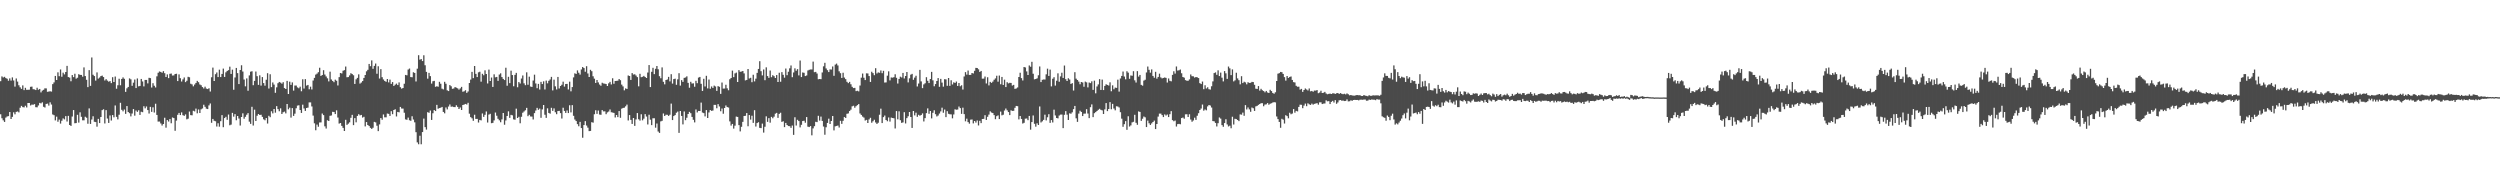 <svg xmlns="http://www.w3.org/2000/svg" width="1920" height="150"><path d="M0 62.355h1v25.383H0zM1 58.685h1v32.167H1zM2 59.506h1v32.929H2zM3 58.970h1v34.679H3zM4 59.954h1v30.378H4zM5 60.473h1v28.985H5zM6 62.006h1v27.183H6zM7 60.214h1v25.822H7zM8 61.896h1v29.473H8zM9 59.427h1v30.349H9zM10 61.820h1v24.462H10zM11 66.501h1v21.284H11zM12 60.262h1v25.670H12zM13 62.664h1v22.917H13zM14 65.464h1v20.852H14zM15 67.053h1v15.690H15zM16 68.261h1v13.051H16zM17 65.582h1v16.677H17zM18 69.198h1v13.264H18zM19 67.429h1v13.768H19zM20 68.976h1v13.582H20zM21 68.978h1v10.147H21zM22 68.874h1v10.242H22zM23 66.684h1v14.325H23zM24 66.519h1v13.805H24zM25 68.510h1v11.907H25zM26 68.654h1v11.331H26zM27 69.172h1v13.173H27zM28 67.365h1v15.047H28zM29 68.930h1v12.092H29zM30 68.306h1v10.697H30zM31 70.982h1v8.433H31zM32 69.557h1v9.030H32zM33 68.971h1v13.055H33zM34 67.830h1v14.758H34zM35 67.875h1v11.946H35zM36 70.513h1v9.066H36zM37 70.282h1v10.825H37zM38 70.089h1v8.506H38zM39 70.371h1v9.935H39zM40 64.627h1v23.265H40zM41 63.279h1v25.175H41zM42 58.333h1v34.144H42zM43 61.434h1v28.181H43zM44 55.544h1v37.939H44zM45 58.525h1v33.346H45zM46 53.351h1v41.581H46zM47 58.920h1v33.783H47zM48 55.804h1v35.104H48zM49 57.116h1v34.603H49zM50 55.304h1v33.877H50zM51 50.610h1v42.722H51zM52 59.166h1v29.814H52zM53 59.594h1v36.400H53zM54 62.405h1v34.314H54zM55 57.667h1v31.824H55zM56 59.250h1v25.279H56zM57 56.624h1v38.065H57zM58 60.428h1v34.102H58zM59 59.695h1v28.487H59zM60 56.966h1v37.168H60zM61 57.503h1v28.763H61zM62 57.543h1v32.184H62zM63 58.880h1v33.541H63zM64 51.786h1v40.632H64zM65 58.398h1v31.235H65zM66 61.310h1v29.096H66zM67 66.915h1v28.104H67zM68 53.851h1v29.394H68zM69 65.971h1v29.199H69zM70 44.155h1v47.662H70zM71 57.405h1v31.870H71zM72 58.433h1v35.100H72zM73 61.915h1v31.835H73zM74 55.605h1v41.699H74zM75 60.373h1v30.904H75zM76 59.567h1v34.950H76zM77 58.406h1v31.465H77zM78 58.062h1v26.531H78zM79 59.210h1v24.704H79zM80 61.797h1v33.033H80zM81 60.780h1v23.784H81zM82 61.895h1v29.138H82zM83 62.731h1v31.672H83zM84 62.248h1v26.421H84zM85 63.823h1v28.753H85zM86 59.279h1v29.100H86zM87 62.952h1v27.183H87zM88 58.766h1v22.238H88zM89 68.159h1v21.616H89zM90 65.497h1v26.189H90zM91 60.470h1v27.639H91zM92 65.478h1v13.451H92zM93 60.600h1v23.728H93zM94 59.460h1v26.060H94zM95 60.539h1v23.581H95zM96 70.552h1v16.897H96zM97 67.824h1v13.642H97zM98 66.768h1v19.276H98zM99 60.212h1v26.702H99zM100 60.950h1v28.444H100zM101 65.917h1v21.281H101zM102 63.489h1v20.289H102zM103 61.085h1v27.765H103zM104 67.622h1v17.258H104zM105 60.266h1v25.628H105zM106 66.299h1v18.392H106zM107 65.995h1v22.298H107zM108 60.611h1v25.194H108zM109 62.557h1v23.591H109zM110 66.332h1v15.300H110zM111 61.372h1v21.853H111zM112 61.389h1v20.372H112zM113 64.028h1v20.481H113zM114 59.729h1v27.450H114zM115 59.987h1v22.099H115zM116 67.222h1v18.692H116zM117 63.905h1v18.508H117zM118 65.845h1v20.564H118zM119 67.160h1v12.525H119zM120 58.636h1v29.652H120zM121 55.873h1v37.538H121zM122 54.908h1v38.426H122zM123 55.267h1v39.568H123zM124 55.870h1v40.549H124zM125 54.618h1v40.634H125zM126 56.234h1v34.188H126zM127 59.140h1v38.886H127zM128 57.122h1v35.111H128zM129 60.030h1v33.292H129zM130 56.665h1v34.767H130zM131 56.453h1v38.214H131zM132 58.026h1v32.188H132zM133 57.921h1v32.746H133zM134 56.856h1v43.580H134zM135 56.612h1v36.025H135zM136 62.270h1v25.906H136zM137 57.161h1v29.561H137zM138 60.059h1v28.321H138zM139 62.630h1v23.677H139zM140 61.002h1v27.454H140zM141 59.469h1v29.518H141zM142 63.094h1v24.787H142zM143 61.991h1v29.662H143zM144 58.993h1v32.135H144zM145 59.363h1v26.279H145zM146 64.284h1v24.113H146zM147 64.831h1v23.733H147zM148 66.302h1v18.775H148zM149 64.913h1v20.632H149zM150 63.688h1v19.729H150zM151 62.082h1v24.976H151zM152 63.107h1v20.937H152zM153 64.881h1v21.897H153zM154 65.466h1v18.507H154zM155 66.892h1v16.410H155zM156 67.957h1v12.457H156zM157 66.573h1v15.466H157zM158 68.028h1v15.416H158zM159 68.385h1v15.380H159zM160 67.813h1v13.114H160zM161 70.295h1v9.166H161zM162 59.327h1v35.000H162zM163 51.909h1v39.416H163zM164 62.192h1v30.586H164zM165 56.987h1v36.152H165zM166 55.631h1v41.559H166zM167 59.208h1v35.470H167zM168 53.525h1v43.747H168zM169 59.195h1v33.875H169zM170 56.794h1v31.651H170zM171 52.692h1v44.994H171zM172 59.079h1v31.574H172zM173 55.570h1v34.114H173zM174 54.466h1v37.543H174zM175 53.870h1v34.093H175zM176 51.205h1v44.999H176zM177 56.763h1v38.954H177zM178 53.506h1v33.184H178zM179 68.928h1v20.692H179zM180 59.507h1v28.132H180zM181 52.192h1v40.159H181zM182 56.185h1v32.921H182zM183 64.578h1v26.441H183zM184 53.778h1v42.653H184zM185 50.138h1v39.738H185zM186 54.919h1v32.111H186zM187 61.060h1v30.126H187zM188 66.313h1v23.366H188zM189 60.190h1v27.906H189zM190 69.671h1v17.236H190zM191 57.916h1v35.528H191zM192 55.057h1v40.091H192zM193 54.709h1v27.290H193zM194 65.431h1v30.989H194zM195 62.103h1v22.123H195zM196 54.912h1v38.015H196zM197 58.545h1v30.356H197zM198 65.182h1v22.385H198zM199 57.856h1v30.457H199zM200 65.727h1v22.375H200zM201 59.196h1v30.535H201zM202 63.779h1v27.846H202zM203 65.787h1v26.587H203zM204 61.244h1v29.426H204zM205 56.214h1v38.676H205zM206 68.011h1v20.928H206zM207 57.016h1v32.969H207zM208 66.923h1v18.524H208zM209 63.309h1v23.763H209zM210 64.953h1v18.745H210zM211 71.248h1v15.294H211zM212 67.060h1v14.464H212zM213 63.878h1v19.956H213zM214 62.912h1v22.553H214zM215 63.442h1v19.737H215zM216 64.241h1v23.328H216zM217 63.124h1v23.088H217zM218 67.626h1v18.107H218zM219 68.370h1v18.725H219zM220 62.120h1v17.774H220zM221 72.195h1v11.754H221zM222 62.720h1v19.944H222zM223 65.193h1v25.144H223zM224 63.302h1v19.722H224zM225 69.567h1v19.491H225zM226 65.708h1v21.605H226zM227 65.671h1v17.460H227zM228 67.135h1v13.978H228zM229 67.772h1v13.065H229zM230 66.562h1v17.914H230zM231 70.116h1v16.627H231zM232 60.898h1v19.498H232zM233 68.011h1v15.308H233zM234 60.796h1v24.408H234zM235 65.759h1v17.169H235zM236 65.249h1v17.404H236zM237 68.564h1v10.095H237zM238 66.545h1v12.081H238zM239 68.715h1v13.074H239zM240 61.850h1v26.938H240zM241 59.819h1v34.916H241zM242 57.280h1v42.764H242zM243 56.515h1v39.173H243zM244 55.461h1v41.876H244zM245 51.997h1v42.074H245zM246 58.331h1v35.688H246zM247 57.599h1v29.592H247zM248 53.911h1v34.510H248zM249 57.239h1v39.782H249zM250 58.737h1v39.955H250zM251 60.171h1v32.193H251zM252 62.502h1v30.441H252zM253 55.023h1v33.917H253zM254 61.027h1v27.656H254zM255 62.178h1v23.666H255zM256 63.119h1v22.933H256zM257 61.195h1v26.391H257zM258 62.013h1v22.716H258zM259 65.643h1v24.644H259zM260 59.244h1v35.702H260zM261 56.058h1v38.390H261zM262 56.429h1v40.226H262zM263 54.307h1v43.916H263zM264 53.868h1v46.726H264zM265 51.083h1v40.945H265zM266 59.332h1v36.567H266zM267 59.210h1v35.749H267zM268 57.893h1v36.079H268zM269 56.208h1v34.245H269zM270 56.896h1v31.297H270zM271 57.827h1v38.274H271zM272 64.443h1v26.278H272zM273 60.905h1v33.029H273zM274 59.779h1v29.278H274zM275 57.112h1v30.602H275zM276 64.219h1v24.386H276zM277 63.409h1v24.858H277zM278 62.277h1v28.034H278zM279 59.878h1v29.802H279zM280 57.610h1v39.484H280zM281 54.780h1v38.992H281zM282 53.594h1v42.428H282zM283 49.077h1v47.732H283zM284 50.863h1v47.331H284zM285 46.367h1v52.660H285zM286 52.819h1v45.297H286zM287 50.602h1v42.980H287zM288 48.798h1v45.216H288zM289 56.646h1v39.916H289zM290 50.909h1v49.792H290zM291 60.296h1v35.263H291zM292 53.101h1v37.592H292zM293 59.300h1v32.638H293zM294 61.052h1v26.869H294zM295 62.135h1v27.990H295zM296 62.824h1v27.274H296zM297 60.693h1v26.512H297zM298 63.302h1v24.122H298zM299 61.140h1v27.907H299zM300 64.404h1v21.011H300zM301 63.026h1v24.694H301zM302 65.981h1v18.479H302zM303 65.032h1v18.901H303zM304 64.194h1v25.250H304zM305 65.325h1v20.623H305zM306 63.292h1v22.961H306zM307 66.974h1v15.146H307zM308 68.084h1v15.294H308zM309 67.583h1v15.821H309zM310 64.330h1v22.257H310zM311 57.551h1v34.137H311zM312 57.859h1v34.160H312zM313 53.424h1v36.881H313zM314 52.646h1v39.707H314zM315 59.168h1v33.584H315zM316 59.351h1v29.920H316zM317 55.489h1v36.315H317zM318 56.012h1v37.951H318zM319 62.582h1v38.938H319zM320 52.728h1v56.617H320zM321 42.373h1v68.428H321zM322 45.809h1v58.410H322zM323 45.366h1v65.419H323zM324 46.909h1v54.522H324zM325 42.466h1v48.622H325zM326 50.112h1v47.538H326zM327 55.175h1v44.370H327zM328 60.397h1v25.754H328zM329 55.966h1v30.689H329zM330 58.469h1v26.414H330zM331 64.213h1v27.914H331zM332 62.419h1v24.590H332zM333 62.119h1v22.414H333zM334 66.670h1v18.618H334zM335 66.260h1v14.277H335zM336 66.631h1v16.857H336zM337 62.799h1v20.171H337zM338 64.284h1v18.476H338zM339 68.107h1v14.008H339zM340 68.681h1v17.282H340zM341 62.811h1v24.219H341zM342 64.326h1v18.216H342zM343 69.372h1v14.668H343zM344 69.918h1v11.878H344zM345 65.320h1v14.908H345zM346 66.236h1v15.760H346zM347 68.192h1v13.635H347zM348 67.935h1v14.294H348zM349 66.880h1v15.380H349zM350 67.344h1v13.477H350zM351 67.851h1v14.239H351zM352 68.810h1v14.905H352zM353 67.871h1v14.676H353zM354 66.715h1v17.762H354zM355 70.445h1v10.172H355zM356 70.068h1v10.223H356zM357 69.289h1v10.512H357zM358 71.304h1v8.994H358zM359 70.263h1v8.688H359zM360 63.763h1v23.548H360zM361 61.134h1v28.829H361zM362 55.196h1v35.682H362zM363 60.003h1v32.777H363zM364 50.673h1v37.465H364zM365 56.728h1v34.623H365zM366 59.170h1v32.139H366zM367 55.551h1v38.551H367zM368 55.106h1v37.013H368zM369 62.732h1v29.729H369zM370 56.675h1v30.459H370zM371 57.814h1v31.942H371zM372 54.031h1v34.138H372zM373 56.811h1v28.773H373zM374 64.110h1v29.993H374zM375 53.464h1v34.562H375zM376 62.210h1v25.191H376zM377 59.538h1v35.099H377zM378 66.762h1v27.620H378zM379 57.110h1v35.369H379zM380 59.408h1v27.026H380zM381 59.084h1v29.783H381zM382 62.130h1v29.120H382zM383 57.223h1v35.192H383zM384 56.311h1v37.587H384zM385 59.167h1v32.514H385zM386 60.600h1v26.181H386zM387 61.499h1v34.284H387zM388 52.023h1v40.497H388zM389 65.847h1v23.244H389zM390 58.966h1v26.562H390zM391 63.844h1v26.679H391zM392 54.250h1v33.970H392zM393 57.663h1v30.914H393zM394 66.257h1v25.451H394zM395 57.506h1v34.453H395zM396 55.987h1v27.468H396zM397 66.997h1v23.606H397zM398 63.030h1v26.690H398zM399 64.159h1v30.502H399zM400 60.328h1v29.350H400zM401 57.958h1v28.634H401zM402 64.024h1v21.566H402zM403 65.451h1v19.216H403zM404 55.555h1v27.289H404zM405 65.097h1v24.163H405zM406 58.884h1v29.267H406zM407 66.464h1v22.959H407zM408 66.752h1v22.776H408zM409 61.849h1v29.890H409zM410 57.355h1v29.519H410zM411 64.111h1v20.803H411zM412 67.739h1v15.092H412zM413 64.396h1v19.916H413zM414 68.772h1v14.624H414zM415 62.851h1v27.631H415zM416 64.577h1v19.456H416zM417 62.467h1v18.197H417zM418 68.717h1v19.392H418zM419 61.896h1v28.605H419zM420 64.023h1v19.160H420zM421 62.066h1v24.642H421zM422 61.029h1v26.248H422zM423 59.049h1v23.728H423zM424 69.417h1v15.727H424zM425 61.179h1v22.056H425zM426 66.326h1v19.879H426zM427 68.705h1v18.986H427zM428 59.082h1v26.213H428zM429 67.937h1v17.202H429zM430 66.062h1v20.809H430zM431 65.083h1v25.925H431zM432 62.699h1v20.015H432zM433 66.491h1v18.716H433zM434 64.509h1v22.218H434zM435 64.390h1v20.472H435zM436 68.721h1v18.089H436zM437 62.718h1v18.112H437zM438 70.136h1v16.180H438zM439 66.883h1v13.841H439zM440 59.418h1v29.530H440zM441 56.332h1v35.454H441zM442 56.769h1v36.229H442zM443 54.087h1v41.264H443zM444 55.879h1v41.099H444zM445 57.271h1v36.309H445zM446 53.368h1v45.009H446zM447 51.465h1v54.324H447zM448 52.284h1v43.792H448zM449 55.101h1v37.938H449zM450 50.851h1v45.533H450zM451 56.404h1v41.663H451zM452 59.125h1v41.569H452zM453 53.619h1v46.946H453zM454 54.702h1v39.147H454zM455 58.562h1v35.655H455zM456 60.400h1v27.363H456zM457 63.675h1v21.033H457zM458 61.458h1v26.004H458zM459 63.298h1v21.568H459zM460 64.941h1v23.007H460zM461 65.845h1v22.325H461zM462 63.553h1v20.984H462zM463 64.093h1v21.457H463zM464 64.266h1v21.216H464zM465 64.550h1v23.176H465zM466 66.037h1v20.280H466zM467 64.024h1v21.627H467zM468 62.851h1v21.219H468zM469 64.845h1v21.385H469zM470 60.116h1v26.310H470zM471 64.295h1v22.420H471zM472 62.215h1v28.021H472zM473 62.104h1v26.192H473zM474 61.935h1v28.037H474zM475 60.669h1v24.613H475zM476 61.599h1v28.851H476zM477 64.954h1v18.517H477zM478 66.332h1v16.572H478zM479 69.374h1v13.290H479zM480 67.900h1v13.753H480zM481 68.304h1v12.032H481zM482 57.943h1v34.556H482zM483 58.372h1v29.987H483zM484 61.403h1v30.645H484zM485 56.108h1v39.062H485zM486 57.236h1v33.392H486zM487 57.040h1v39.611H487zM488 58.033h1v33.698H488zM489 59.225h1v27.628H489zM490 66.325h1v25.275H490zM491 56.684h1v35.916H491zM492 59.292h1v28.445H492zM493 59.003h1v33.388H493zM494 58.289h1v32.868H494zM495 59.118h1v28.557H495zM496 59.928h1v29.554H496zM497 55.726h1v39.876H497zM498 49.995h1v38.098H498zM499 66.880h1v25.027H499zM500 55.145h1v40.953H500zM501 52.071h1v38.763H501zM502 56.942h1v33.884H502zM503 52.821h1v45.232H503zM504 50.712h1v44.177H504zM505 53.194h1v47.841H505zM506 58.546h1v43.522H506zM507 60.125h1v33.121H507zM508 51.753h1v41.043H508zM509 62.806h1v24.324H509zM510 64.781h1v24.296H510zM511 61.451h1v26.647H511zM512 61.044h1v27.135H512zM513 59.046h1v29.971H513zM514 62.494h1v25.641H514zM515 56.960h1v22.595H515zM516 64.221h1v28.002H516zM517 60.717h1v28.445H517zM518 60.400h1v27.982H518zM519 65.134h1v21.442H519zM520 60.944h1v24.779H520zM521 56.225h1v45.827H521zM522 65.736h1v19.501H522zM523 61.552h1v27.508H523zM524 62.866h1v32.661H524zM525 59.781h1v25.803H525zM526 59.493h1v32.835H526zM527 58.635h1v31.772H527zM528 63.657h1v23.872H528zM529 67.371h1v18.553H529zM530 62.815h1v24.121H530zM531 64.155h1v25.625H531zM532 64.000h1v27.987H532zM533 66.605h1v27.417H533zM534 62.059h1v21.986H534zM535 63.912h1v22.474H535zM536 59.604h1v25.604H536zM537 59.079h1v26.170H537zM538 64.337h1v14.474H538zM539 69.850h1v16.551H539zM540 60.520h1v26.354H540zM541 66.397h1v22.991H541zM542 58.202h1v26.339H542zM543 67.887h1v22.732H543zM544 61.108h1v25.254H544zM545 68.153h1v16.395H545zM546 66.414h1v18.744H546zM547 67.530h1v17.351H547zM548 65.728h1v14.812H548zM549 66.416h1v14.125H549zM550 69.778h1v13.373H550zM551 66.141h1v13.837H551zM552 66.650h1v15.136H552zM553 72.104h1v13.372H553zM554 63.404h1v19.932H554zM555 68.051h1v19.297H555zM556 67.971h1v14.981H556zM557 65.100h1v15.894H557zM558 67.843h1v14.378H558zM559 69.320h1v13.257H559zM560 60.887h1v32.328H560zM561 59.884h1v36.599H561zM562 54.232h1v40.927H562zM563 59.224h1v39.552H563zM564 56.356h1v40.142H564zM565 55.742h1v33.802H565zM566 62.972h1v26.844H566zM567 53.865h1v42.245H567zM568 55.145h1v45.784H568zM569 54.915h1v42.450H569zM570 54.523h1v39.089H570zM571 56.347h1v32.722H571zM572 61.752h1v27.192H572zM573 61.408h1v25.413H573zM574 52.988h1v44.000H574zM575 60.251h1v28.118H575zM576 59.767h1v32.096H576zM577 63.119h1v25.756H577zM578 57.400h1v36.970H578zM579 62.502h1v22.113H579zM580 60.440h1v36.714H580zM581 55.986h1v38.521H581zM582 52.959h1v40.884H582zM583 47.012h1v51.179H583zM584 54.663h1v43.718H584zM585 57.909h1v37.014H585zM586 53.364h1v48.481H586zM587 61.569h1v35.748H587zM588 51.694h1v37.663H588zM589 58.410h1v35.159H589zM590 59.823h1v30.880H590zM591 54.150h1v40.050H591zM592 59.314h1v30.461H592zM593 57.732h1v33.090H593zM594 58.521h1v31.073H594zM595 59.909h1v27.407H595zM596 57.647h1v29.035H596zM597 62.976h1v27.543H597zM598 55.852h1v31.613H598zM599 62.793h1v23.784H599zM600 55.423h1v38.182H600zM601 57.461h1v35.651H601zM602 59.631h1v38.010H602zM603 52.631h1v41.790H603zM604 57.778h1v38.198H604zM605 55.100h1v41.712H605zM606 52.496h1v44.423H606zM607 50.264h1v47.919H607zM608 59.267h1v37.128H608zM609 55.672h1v47.883H609zM610 52.501h1v37.579H610zM611 54.340h1v42.078H611zM612 53.074h1v38.940H612zM613 57.899h1v35.061H613zM614 46.486h1v51.380H614zM615 59.210h1v36.636H615zM616 55.666h1v37.334H616zM617 55.910h1v36.790H617zM618 58.399h1v35.871H618zM619 57.934h1v31.967H619zM620 54.115h1v43.163H620zM621 53.619h1v43.986H621zM622 53.349h1v43.470H622zM623 53.347h1v50.580H623zM624 47.316h1v51.314H624zM625 55.436h1v41.470H625zM626 55.213h1v38.325H626zM627 56.485h1v37.293H627zM628 60.898h1v28.044H628zM629 60.664h1v31.951H629zM630 60.824h1v28.747H630zM631 55.667h1v37.222H631zM632 50.958h1v46.232H632zM633 48.254h1v55.235H633zM634 52.587h1v45.174H634zM635 53.938h1v40.472H635zM636 55.341h1v35.791H636zM637 53.320h1v41.935H637zM638 53.412h1v39.492H638zM639 51.063h1v38.013H639zM640 58.227h1v41.932H640zM641 49.592h1v47.419H641zM642 48.858h1v47.880H642zM643 50.276h1v46.141H643zM644 54.786h1v43.148H644zM645 56.211h1v36.554H645zM646 59.847h1v35.267H646zM647 55.880h1v36.877H647zM648 59.541h1v30.385H648zM649 60.776h1v29.821H649zM650 62.837h1v24.572H650zM651 63.860h1v23.226H651zM652 62.860h1v22.456H652zM653 64.732h1v19.481H653zM654 66.688h1v14.968H654zM655 67.652h1v13.543H655zM656 67.483h1v15.279H656zM657 69.969h1v11.601H657zM658 69.684h1v11.039H658zM659 70.193h1v9.752H659zM660 65.695h1v21.425H660zM661 59.667h1v28.584H661zM662 56.495h1v33.050H662zM663 59.712h1v30.614H663zM664 61.479h1v31.112H664zM665 56.308h1v35.742H665zM666 56.407h1v38.064H666zM667 58.397h1v33.298H667zM668 62.946h1v27.537H668zM669 55.088h1v39.161H669zM670 56.190h1v36.918H670zM671 57.771h1v34.163H671zM672 52.396h1v41.641H672zM673 56.403h1v38.793H673zM674 55.594h1v38.686H674zM675 55.897h1v32.235H675zM676 54.121h1v29.354H676zM677 56.240h1v38.267H677zM678 54.379h1v35.555H678zM679 63.400h1v25.346H679zM680 63.288h1v28.876H680zM681 58.127h1v35.025H681zM682 54.770h1v35.434H682zM683 61.745h1v31.660H683zM684 59.518h1v30.812H684zM685 59.625h1v31.003H685zM686 59.291h1v31.555H686zM687 57.043h1v41.621H687zM688 59.746h1v25.566H688zM689 64.149h1v27.478H689zM690 60.641h1v24.850H690zM691 58.872h1v33.423H691zM692 59.481h1v34.904H692zM693 56.033h1v37.960H693zM694 60.271h1v25.920H694zM695 58.360h1v36.481H695zM696 55.299h1v35.418H696zM697 63.273h1v26.008H697zM698 60.139h1v25.862H698zM699 57.333h1v32.526H699zM700 56.746h1v41.496H700zM701 61.262h1v23.973H701zM702 59.608h1v28.994H702zM703 58.142h1v28.382H703zM704 66.419h1v23.264H704zM705 64.134h1v24.038H705zM706 53.666h1v35.194H706zM707 62.501h1v25.793H707zM708 67.687h1v19.407H708zM709 64.840h1v28.428H709zM710 63.944h1v26.806H710zM711 59.295h1v27.616H711zM712 62.038h1v21.215H712zM713 63.779h1v23.605H713zM714 60.662h1v24.569H714zM715 55.194h1v35.752H715zM716 61.689h1v24.925H716zM717 66.229h1v18.449H717zM718 64.574h1v23.154H718zM719 62.218h1v27.203H719zM720 59.950h1v28.800H720zM721 66.677h1v20.495H721zM722 60.576h1v24.955H722zM723 63.419h1v19.265H723zM724 66.551h1v20.026H724zM725 60.806h1v23.313H725zM726 60.964h1v28.971H726zM727 65.884h1v19.506H727zM728 59.918h1v27.460H728zM729 65.963h1v21.785H729zM730 61.658h1v26.179H730zM731 64.875h1v26.028H731zM732 63.229h1v24.664H732zM733 63.709h1v20.270H733zM734 62.612h1v21.656H734zM735 65.973h1v18.174H735zM736 63.736h1v18.094H736zM737 66.227h1v16.813H737zM738 65.506h1v21.919H738zM739 68.753h1v13.926H739zM740 58.719h1v28.949H740zM741 55.407h1v37.766H741zM742 57.291h1v33.864H742zM743 54.185h1v39.617H743zM744 57.526h1v37.443H744zM745 57.522h1v34.368H745zM746 56.054h1v35.711H746zM747 56.433h1v38.345H747zM748 54.384h1v38.538H748zM749 52.140h1v42.036H749zM750 52.203h1v40.291H750zM751 53.239h1v43.105H751zM752 55.246h1v37.521H752zM753 54.459h1v40.107H753zM754 60.425h1v30.964H754zM755 60.361h1v30.952H755zM756 58.787h1v29.700H756zM757 64.103h1v28.022H757zM758 59.350h1v30.351H758zM759 65.599h1v22.432H759zM760 62.867h1v22.638H760zM761 63.631h1v22.813H761zM762 62.660h1v24.156H762zM763 61.228h1v27.212H763zM764 60.193h1v31.356H764zM765 58.160h1v31.100H765zM766 62.707h1v25.896H766zM767 57.996h1v33.463H767zM768 64.697h1v21.034H768zM769 59.068h1v29.501H769zM770 65.234h1v22.856H770zM771 61.208h1v23.659H771zM772 66.876h1v16.469H772zM773 63.116h1v21.599H773zM774 64.075h1v21.998H774zM775 63.610h1v24.787H775zM776 63.711h1v21.031H776zM777 65.699h1v19.505H777zM778 65.182h1v19.918H778zM779 68.267h1v14.538H779zM780 67.956h1v13.399H780zM781 67.152h1v14.416H781zM782 59.144h1v32.577H782zM783 55.848h1v33.253H783zM784 60.029h1v31.301H784zM785 61.811h1v33.071H785zM786 51.446h1v42.845H786zM787 51.819h1v39.326H787zM788 54.832h1v36.175H788zM789 57.585h1v34.742H789zM790 50.300h1v38.743H790zM791 51.265h1v48.319H791zM792 47.446h1v46.323H792zM793 56.611h1v32.083H793zM794 60.926h1v34.154H794zM795 60.678h1v36.616H795zM796 60.167h1v34.532H796zM797 57.783h1v38.232H797zM798 51.051h1v30.739H798zM799 63.002h1v31.052H799zM800 61.277h1v31.896H800zM801 61.036h1v31.019H801zM802 61.108h1v26.978H802zM803 57.102h1v35.345H803zM804 52.752h1v37.315H804zM805 58.308h1v29.417H805zM806 53.468h1v40.886H806zM807 66.376h1v25.845H807zM808 60.466h1v33.580H808zM809 59.288h1v24.932H809zM810 65.725h1v22.947H810zM811 62.007h1v28.612H811zM812 56.334h1v34.596H812zM813 62.765h1v25.947H813zM814 58.653h1v29.354H814zM815 55.865h1v32.070H815zM816 59.856h1v38.537H816zM817 50.348h1v37.831H817zM818 60.832h1v24.498H818zM819 62.190h1v25.866H819zM820 60.119h1v32.044H820zM821 61.096h1v25.966H821zM822 64.458h1v22.905H822zM823 63.846h1v22.405H823zM824 69.535h1v14.261H824zM825 55.469h1v25.864H825zM826 60.407h1v30.488H826zM827 61.419h1v32.177H827zM828 62.666h1v24.590H828zM829 64.712h1v20.333H829zM830 62.960h1v23.016H830zM831 63.330h1v25.808H831zM832 66.594h1v20.699H832zM833 62.649h1v24.599H833zM834 63.244h1v20.612H834zM835 67.137h1v20.058H835zM836 63.373h1v27.365H836zM837 63.841h1v18.503H837zM838 62.446h1v17.749H838zM839 69.012h1v20.937H839zM840 61.934h1v25.003H840zM841 71.683h1v14.452H841zM842 66.430h1v18.844H842zM843 64.826h1v19.507H843zM844 60.754h1v22.781H844zM845 69.056h1v15.297H845zM846 61.141h1v23.623H846zM847 69.160h1v18.374H847zM848 66.009h1v18.007H848zM849 64.699h1v14.482H849zM850 65.233h1v20.140H850zM851 65.684h1v18.027H851zM852 63.249h1v15.178H852zM853 70.097h1v13.828H853zM854 65.512h1v14.270H854zM855 68.543h1v14.832H855zM856 67.259h1v17.490H856zM857 67.480h1v14.142H857zM858 61.185h1v20.626H858zM859 70.367h1v12.179H859zM860 60.251h1v25.903H860zM861 58.294h1v32.839H861zM862 54.942h1v42.434H862zM863 58.783h1v36.603H863zM864 60.926h1v32.118H864zM865 54.742h1v44.933H865zM866 55.794h1v33.498H866zM867 60.494h1v36.699H867zM868 57.982h1v38.350H868zM869 58.186h1v35.832H869zM870 54.680h1v38.864H870zM871 61.697h1v26.458H871zM872 63.369h1v30.933H872zM873 54.614h1v41.242H873zM874 58.833h1v26.731H874zM875 57.549h1v28.440H875zM876 65.154h1v27.667H876zM877 65.780h1v25.385H877zM878 61.891h1v27.630H878zM879 61.217h1v28.884H879zM880 55.631h1v41.935H880zM881 51.110h1v41.503H881zM882 53.590h1v41.104H882zM883 55.831h1v40.115H883zM884 53.306h1v41.458H884zM885 58.302h1v35.369H885zM886 59.690h1v32.946H886zM887 55.168h1v43.961H887zM888 60.394h1v34.852H888zM889 59.078h1v30.450H889zM890 56.593h1v30.641H890zM891 59.440h1v27.817H891zM892 60.213h1v28.228H892zM893 59.837h1v30.048H893zM894 59.486h1v28.373H894zM895 59.812h1v28.913H895zM896 63.379h1v24.560H896zM897 60.256h1v29.651H897zM898 62.078h1v25.616H898zM899 62.462h1v22.864H899zM900 57.521h1v34.721H900zM901 54.710h1v38.400H901zM902 56.548h1v36.028H902zM903 51.059h1v46.124H903zM904 54.180h1v41.160H904zM905 53.959h1v41.176H905zM906 53.380h1v42.043H906zM907 56.275h1v34.394H907zM908 59.119h1v31.169H908zM909 59.666h1v31.539H909zM910 61.519h1v26.289H910zM911 62.019h1v25.746H911zM912 62.021h1v27.826H912zM913 60.972h1v26.792H913zM914 57.185h1v34.599H914zM915 58.519h1v34.960H915zM916 58.606h1v33.898H916zM917 59.611h1v30.773H917zM918 59.127h1v32.944H918zM919 59.405h1v29.492H919zM920 59.979h1v26.938H920zM921 63.841h1v20.629H921zM922 64.553h1v18.817H922zM923 62.600h1v17.684H923zM924 68.514h1v16.463H924zM925 65.464h1v18.607H925zM926 67.916h1v16.827H926zM927 67.019h1v14.720H927zM928 68.500h1v12.159H928zM929 68.793h1v12.276H929zM930 66.254h1v16.315H930zM931 62.524h1v30.450H931zM932 56.125h1v37.038H932zM933 55.579h1v38.846H933zM934 57.441h1v39.701H934zM935 54.039h1v40.593H935zM936 58.398h1v31.826H936zM937 55.767h1v35.328H937zM938 59.632h1v36.466H938zM939 62.535h1v34.847H939zM940 54.601h1v39.913H940zM941 56.317h1v35.274H941zM942 60.586h1v35.019H942zM943 51.105h1v46.044H943zM944 52.466h1v44.039H944zM945 57.688h1v40.840H945zM946 53.287h1v36.388H946zM947 62.498h1v33.137H947zM948 61.720h1v29.506H948zM949 55.871h1v35.626H949zM950 60.211h1v31.965H950zM951 61.608h1v31.437H951zM952 64.785h1v23.083H952zM953 58.543h1v29.521H953zM954 63.795h1v22.701H954zM955 62.750h1v26.165H955zM956 63.283h1v17.446H956zM957 64.787h1v19.260H957zM958 63.121h1v19.397H958zM959 63.712h1v20.300H959zM960 63.608h1v22.251H960zM961 62.896h1v19.674H961zM962 63.014h1v20.141H962zM963 65.137h1v20.069H963zM964 68.104h1v13.598H964zM965 68.280h1v13.004H965zM966 66.085h1v14.449H966zM967 69.594h1v10.277H967zM968 68.197h1v11.053H968zM969 69.343h1v9.935H969zM970 69.932h1v11.661H970zM971 70.887h1v9.433H971zM972 69.861h1v10.255H972zM973 71.037h1v8.130H973zM974 71.431h1v8.993H974zM975 68.957h1v10.733H975zM976 69.936h1v9.352H976zM977 71.365h1v7.380H977zM978 71.989h1v6.440H978zM979 70.851h1v7.813H979zM980 62.213h1v27.243H980zM981 56.582h1v34.936H981zM982 56.180h1v37.485H982zM983 55.248h1v42.920H983zM984 55.437h1v35.777H984zM985 56.802h1v35.107H985zM986 59.261h1v35.611H986zM987 61.881h1v26.606H987zM988 58.356h1v30.817H988zM989 59.831h1v31.054H989zM990 59.075h1v27.498H990zM991 58.738h1v29.040H991zM992 61.381h1v25.814H992zM993 63.091h1v20.681H993zM994 63.316h1v23.228H994zM995 65.886h1v19.252H995zM996 66.622h1v18.929H996zM997 66.561h1v15.555H997zM998 68.798h1v11.577H998zM999 68.240h1v12.269H999zM1000 70.547h1v12.548H1000zM1001 69.143h1v11.933H1001zM1002 67.934h1v11.609H1002zM1003 68.700h1v12.861H1003zM1004 69.495h1v9.862H1004zM1005 67.934h1v12.178H1005zM1006 70.149h1v10.430H1006zM1007 69.846h1v9.718H1007zM1008 70.430h1v9.952H1008zM1009 69.505h1v10.264H1009zM1010 69.578h1v9.926H1010zM1011 69.150h1v10.060H1011zM1012 71.554h1v8.850H1012zM1013 71.089h1v7.528H1013zM1014 69.683h1v8.929H1014zM1015 71.426h1v8.486H1015zM1016 71.215h1v8.375H1016zM1017 70.545h1v8.911H1017zM1018 71.807h1v5.228H1018zM1019 72.419h1v5.396H1019zM1020 72.086h1v5.602H1020zM1021 71.881h1v8.053H1021zM1022 72.177h1v6.077H1022zM1023 71.696h1v5.750H1023zM1024 71.699h1v7.029H1024zM1025 72.154h1v4.768H1025zM1026 71.622h1v8.115H1026zM1027 71.440h1v7.258H1027zM1028 72.121h1v4.927H1028zM1029 71.474h1v5.338H1029zM1030 72.050h1v5.307H1030zM1031 72.342h1v4.883H1031zM1032 71.998h1v5.609H1032zM1033 72.499h1v5.022H1033zM1034 71.719h1v4.595H1034zM1035 72.400h1v5.481H1035zM1036 73.190h1v4.578H1036zM1037 72.946h1v4.117H1037zM1038 73.328h1v4.105H1038zM1039 73.408h1v3.413H1039zM1040 73.466h1v3.214H1040zM1041 73.057h1v3.753H1041zM1042 73.032h1v3.736H1042zM1043 73.140h1v3.961H1043zM1044 73.137h1v3.451H1044zM1045 73.678h1v2.888H1045zM1046 73.720h1v2.940H1046zM1047 72.972h1v3.484H1047zM1048 73.484h1v2.978H1048zM1049 73.631h1v3.741H1049zM1050 73.945h1v3.325H1050zM1051 73.089h1v3.402H1051zM1052 73.595h1v3.173H1052zM1053 73.600h1v2.783H1053zM1054 73.143h1v3.401H1054zM1055 73.295h1v3.293H1055zM1056 73.252h1v3.682H1056zM1057 73.211h1v2.936H1057zM1058 73.255h1v3.251H1058zM1059 73.563h1v2.917H1059zM1060 72.774h1v6.600H1060zM1061 62.126h1v27.228H1061zM1062 59.479h1v30.589H1062zM1063 56.318h1v34.151H1063zM1064 58.244h1v34.467H1064zM1065 58.309h1v30.410H1065zM1066 59.752h1v30.044H1066zM1067 60.158h1v32.133H1067zM1068 55.974h1v32.896H1068zM1069 61.089h1v26.222H1069zM1070 50.223h1v41.523H1070zM1071 53.181h1v42.508H1071zM1072 62.769h1v31.951H1072zM1073 55.409h1v40.104H1073zM1074 58.373h1v35.757H1074zM1075 60.040h1v32.669H1075zM1076 58.901h1v32.110H1076zM1077 59.384h1v29.071H1077zM1078 59.673h1v27.485H1078zM1079 62.904h1v28.010H1079zM1080 58.405h1v28.147H1080zM1081 60.346h1v23.049H1081zM1082 59.304h1v33.111H1082zM1083 63.630h1v25.887H1083zM1084 61.544h1v18.752H1084zM1085 62.349h1v24.809H1085zM1086 62.168h1v24.690H1086zM1087 64.344h1v22.095H1087zM1088 68.410h1v19.368H1088zM1089 64.340h1v21.735H1089zM1090 57.008h1v30.322H1090zM1091 66.980h1v18.198H1091zM1092 62.533h1v32.577H1092zM1093 66.319h1v17.387H1093zM1094 62.031h1v22.445H1094zM1095 66.373h1v15.774H1095zM1096 69.547h1v12.382H1096zM1097 63.969h1v18.215H1097zM1098 69.060h1v14.539H1098zM1099 69.341h1v8.353H1099zM1100 69.468h1v11.736H1100zM1101 67.860h1v14.051H1101zM1102 68.019h1v12.752H1102zM1103 71.884h1v9.702H1103zM1104 65.201h1v15.220H1104zM1105 68.257h1v14.046H1105zM1106 70.579h1v11.815H1106zM1107 67.605h1v11.082H1107zM1108 70.071h1v11.191H1108zM1109 71.119h1v7.575H1109zM1110 69.055h1v8.306H1110zM1111 70.918h1v7.172H1111zM1112 69.949h1v8.864H1112zM1113 70.423h1v6.097H1113zM1114 70.714h1v7.952H1114zM1115 72.341h1v7.061H1115zM1116 70.707h1v7.336H1116zM1117 72.541h1v7.861H1117zM1118 70.379h1v6.725H1118zM1119 67.061h1v15.223H1119zM1120 73.746h1v8.521H1120zM1121 70.320h1v6.821H1121zM1122 72.187h1v5.421H1122zM1123 73.119h1v4.856H1123zM1124 70.173h1v6.553H1124zM1125 70.441h1v7.297H1125zM1126 72.327h1v7.305H1126zM1127 71.120h1v6.364H1127zM1128 71.979h1v5.943H1128zM1129 73.033h1v5.670H1129zM1130 72.844h1v4.507H1130zM1131 71.688h1v4.706H1131zM1132 71.971h1v6.115H1132zM1133 71.639h1v6.612H1133zM1134 71.895h1v6.228H1134zM1135 73.742h1v4.063H1135zM1136 72.832h1v5.412H1136zM1137 71.835h1v5.393H1137zM1138 72.970h1v4.520H1138zM1139 71.684h1v7.042H1139zM1140 71.487h1v5.233H1140zM1141 71.497h1v6.862H1141zM1142 72.508h1v6.612H1142zM1143 71.963h1v4.438H1143zM1144 73.068h1v4.154H1144zM1145 73.955h1v3.904H1145zM1146 71.869h1v4.732H1146zM1147 72.621h1v4.125H1147zM1148 74.335h1v3.668H1148zM1149 72.289h1v5.246H1149zM1150 73.799h1v2.772H1150zM1151 72.814h1v3.876H1151zM1152 72.225h1v4.577H1152zM1153 74.200h1v3.108H1153zM1154 73.166h1v3.044H1154zM1155 72.671h1v3.776H1155zM1156 73.166h1v4.230H1156zM1157 71.924h1v4.195H1157zM1158 73.166h1v3.145H1158zM1159 74.365h1v3.264H1159zM1160 73.751h1v2.990H1160zM1161 72.101h1v4.510H1161zM1162 73.449h1v4.080H1162zM1163 72.701h1v4.969H1163zM1164 72.173h1v5.521H1164zM1165 71.220h1v5.811H1165zM1166 72.028h1v5.001H1166zM1167 71.893h1v5.081H1167zM1168 72.652h1v5.707H1168zM1169 71.416h1v4.535H1169zM1170 71.529h1v5.986H1170zM1171 72.988h1v4.705H1171zM1172 72.404h1v4.906H1172zM1173 71.981h1v5.372H1173zM1174 71.980h1v6.336H1174zM1175 70.739h1v6.182H1175zM1176 72.136h1v5.503H1176zM1177 73.479h1v5.606H1177zM1178 71.695h1v5.837H1178zM1179 73.075h1v5.103H1179zM1180 73.152h1v4.679H1180zM1181 72.255h1v5.131H1181zM1182 72.103h1v5.291H1182zM1183 71.684h1v6.457H1183zM1184 71.770h1v5.567H1184zM1185 72.005h1v5.418H1185zM1186 72.433h1v4.866H1186zM1187 72.743h1v4.584H1187zM1188 72.219h1v5.443H1188zM1189 72.387h1v5.206H1189zM1190 72.118h1v6.321H1190zM1191 71.496h1v6.002H1191zM1192 72.252h1v5.122H1192zM1193 72.875h1v5.801H1193zM1194 71.542h1v5.838H1194zM1195 71.933h1v6.614H1195zM1196 71.793h1v5.727H1196zM1197 70.833h1v7.141H1197zM1198 71.712h1v5.954H1198zM1199 71.836h1v6.979H1199zM1200 70.710h1v7.666H1200zM1201 70.628h1v7.312H1201zM1202 71.101h1v7.278H1202zM1203 71.793h1v6.300H1203zM1204 71.958h1v6.602H1204zM1205 70.167h1v8.001H1205zM1206 71.525h1v7.546H1206zM1207 72.424h1v6.501H1207zM1208 71.871h1v7.930H1208zM1209 72.090h1v6.469H1209zM1210 72.492h1v6.386H1210zM1211 71.525h1v6.950H1211zM1212 71.980h1v6.148H1212zM1213 71.897h1v6.734H1213zM1214 71.090h1v8.188H1214zM1215 71.568h1v6.727H1215zM1216 71.149h1v8.745H1216zM1217 70.623h1v7.502H1217zM1218 70.729h1v7.182H1218zM1219 72.010h1v5.260H1219zM1220 72.232h1v6.638H1220zM1221 72.388h1v5.164H1221zM1222 71.895h1v5.658H1222zM1223 72.289h1v5.181H1223zM1224 73.495h1v4.276H1224zM1225 73.107h1v4.347H1225zM1226 73.277h1v3.245H1226zM1227 73.588h1v3.340H1227zM1228 72.304h1v4.312H1228zM1229 72.776h1v3.474H1229zM1230 73.138h1v3.142H1230zM1231 74.304h1v3.119H1231zM1232 73.209h1v2.975H1232zM1233 73.844h1v2.575H1233zM1234 73.745h1v2.373H1234zM1235 73.093h1v2.849H1235zM1236 72.897h1v2.346H1236zM1237 73.210h1v3.506H1237zM1238 74.436h1v2.954H1238zM1239 73.965h1v1.748H1239zM1240 73.822h1v2.111H1240zM1241 73.172h1v2.465H1241zM1242 73.705h1v2.177H1242zM1243 73.010h1v2.487H1243zM1244 74.439h1v1.413H1244zM1245 74.206h1v1.261H1245zM1246 74.224h1v1.579H1246zM1247 73.833h1v1.601H1247zM1248 74.723h1v1.168H1248zM1249 74.248h1v1.324H1249zM1250 74.665h1v1.466H1250zM1251 75.076h1v1.632H1251zM1252 72.846h1v2.678H1252zM1253 73.044h1v2.647H1253zM1254 74.001h1v2.571H1254zM1255 73.293h1v2.912H1255zM1256 73.426h1v3.049H1256zM1257 73.617h1v2.238H1257zM1258 74.673h1v1.458H1258zM1259 74.311h1v1.437H1259zM1260 74.107h1v1.186H1260zM1261 73.879h1v2.067H1261zM1262 74.296h1v1.542H1262zM1263 74.494h1v1.000H1263zM1264 74.424h1v1.050H1264zM1265 74.394h1v1.000H1265zM1266 74.611h1v1.000H1266zM1267 74.655h1v1.000H1267zM1268 74.741h1v1.000H1268zM1269 74.715h1v1.000H1269zM1270 74.911h1v1.000H1270zM1271 74.837h1v1.000H1271zM1272 74.834h1v1.000H1272zM1273 74.851h1v1.000H1273zM1274 74.884h1v1.000H1274zM1275 74.887h1v1.000H1275zM1276 74.882h1v1.000H1276zM1277 74.842h1v1.000H1277zM1278 74.877h1v1.000H1278zM1279 74.918h1v1.000H1279zM1280 60.062h1v29.776H1280zM1281 56.025h1v38.227H1281zM1282 60.175h1v32.402H1282zM1283 56.694h1v33.935H1283zM1284 59.128h1v31.721H1284zM1285 62.508h1v25.915H1285zM1286 61.658h1v24.593H1286zM1287 64.086h1v25.888H1287zM1288 62.144h1v26.200H1288zM1289 64.128h1v26.725H1289zM1290 62.488h1v26.767H1290zM1291 61.676h1v25.006H1291zM1292 62.482h1v23.871H1292zM1293 65.578h1v23.518H1293zM1294 67.751h1v17.494H1294zM1295 67.824h1v17.196H1295zM1296 68.433h1v16.607H1296zM1297 67.288h1v16.116H1297zM1298 71.322h1v8.728H1298zM1299 69.983h1v11.473H1299zM1300 70.133h1v9.662H1300zM1301 70.734h1v8.266H1301zM1302 69.440h1v11.312H1302zM1303 69.295h1v10.764H1303zM1304 68.473h1v11.880H1304zM1305 67.228h1v13.590H1305zM1306 70.554h1v8.881H1306zM1307 69.872h1v9.782H1307zM1308 67.204h1v12.714H1308zM1309 69.802h1v10.917H1309zM1310 66.336h1v14.080H1310zM1311 65.506h1v16.320H1311zM1312 67.632h1v13.028H1312zM1313 67.648h1v14.394H1313zM1314 68.460h1v13.736H1314zM1315 67.703h1v12.951H1315zM1316 69.757h1v9.734H1316zM1317 70.107h1v8.267H1317zM1318 70.416h1v10.442H1318zM1319 69.782h1v10.427H1319zM1320 61.833h1v26.724H1320zM1321 57.215h1v34.902H1321zM1322 54.993h1v37.814H1322zM1323 57.928h1v33.600H1323zM1324 54.610h1v42.739H1324zM1325 54.278h1v36.519H1325zM1326 55.442h1v33.921H1326zM1327 57.960h1v34.289H1327zM1328 53.611h1v38.625H1328zM1329 60.374h1v29.397H1329zM1330 61.067h1v35.568H1330zM1331 57.002h1v33.184H1331zM1332 57.717h1v35.733H1332zM1333 56.386h1v39.222H1333zM1334 55.458h1v36.785H1334zM1335 52.432h1v40.210H1335zM1336 55.954h1v38.061H1336zM1337 53.063h1v40.960H1337zM1338 61.795h1v29.975H1338zM1339 60.424h1v29.999H1339zM1340 60.079h1v31.737H1340zM1341 62.207h1v26.906H1341zM1342 62.547h1v30.739H1342zM1343 54.709h1v38.029H1343zM1344 54.929h1v34.216H1344zM1345 55.481h1v41.996H1345zM1346 57.540h1v33.735H1346zM1347 57.546h1v33.556H1347zM1348 59.234h1v30.527H1348zM1349 60.672h1v27.171H1349zM1350 64.849h1v29.256H1350zM1351 58.106h1v25.358H1351zM1352 62.212h1v29.502H1352zM1353 60.025h1v26.606H1353zM1354 60.983h1v25.703H1354zM1355 63.538h1v23.877H1355zM1356 63.411h1v24.520H1356zM1357 60.333h1v26.037H1357zM1358 64.787h1v18.034H1358zM1359 66.348h1v19.467H1359zM1360 68.836h1v12.683H1360zM1361 70.859h1v12.491H1361zM1362 70.180h1v14.444H1362zM1363 68.164h1v15.567H1363zM1364 64.927h1v17.483H1364zM1365 68.123h1v14.711H1365zM1366 64.510h1v21.252H1366zM1367 70.097h1v15.771H1367zM1368 68.412h1v10.389H1368zM1369 69.856h1v12.046H1369zM1370 69.675h1v14.183H1370zM1371 67.817h1v12.149H1371zM1372 65.568h1v15.667H1372zM1373 71.971h1v7.976H1373zM1374 68.833h1v13.908H1374zM1375 70.189h1v12.753H1375zM1376 62.966h1v17.350H1376zM1377 71.196h1v10.799H1377zM1378 68.654h1v11.682H1378zM1379 69.939h1v10.055H1379zM1380 70.980h1v8.151H1380zM1381 71.066h1v10.257H1381zM1382 70.751h1v9.015H1382zM1383 69.745h1v8.878H1383zM1384 70.168h1v8.783H1384zM1385 72.105h1v7.297H1385zM1386 70.057h1v10.017H1386zM1387 69.960h1v9.297H1387zM1388 68.760h1v10.850H1388zM1389 70.219h1v9.779H1389zM1390 71.310h1v9.642H1390zM1391 69.744h1v9.368H1391zM1392 69.562h1v10.625H1392zM1393 69.558h1v9.914H1393zM1394 69.662h1v10.677H1394zM1395 71.269h1v7.719H1395zM1396 71.631h1v7.606H1396zM1397 70.675h1v8.252H1397zM1398 70.830h1v7.166H1398zM1399 71.129h1v7.569H1399zM1400 57.993h1v31.764H1400zM1401 54.738h1v37.827H1401zM1402 52.419h1v42.373H1402zM1403 56.561h1v39.337H1403zM1404 51.889h1v42.089H1404zM1405 57.171h1v37.100H1405zM1406 57.645h1v35.214H1406zM1407 56.128h1v37.630H1407zM1408 57.291h1v32.744H1408zM1409 55.564h1v39.341H1409zM1410 56.942h1v34.637H1410zM1411 61.470h1v30.086H1411zM1412 60.610h1v30.157H1412zM1413 57.242h1v33.191H1413zM1414 63.218h1v25.080H1414zM1415 59.395h1v28.846H1415zM1416 58.781h1v31.017H1416zM1417 61.836h1v22.995H1417zM1418 65.146h1v18.195H1418zM1419 63.445h1v20.543H1419zM1420 65.529h1v19.777H1420zM1421 66.289h1v15.549H1421zM1422 66.161h1v15.787H1422zM1423 67.951h1v15.213H1423zM1424 64.851h1v16.959H1424zM1425 67.125h1v14.405H1425zM1426 68.076h1v13.058H1426zM1427 67.069h1v15.629H1427zM1428 68.373h1v14.225H1428zM1429 68.177h1v12.725H1429zM1430 69.575h1v11.988H1430zM1431 69.971h1v11.715H1431zM1432 69.505h1v11.164H1432zM1433 70.437h1v8.999H1433zM1434 69.930h1v10.985H1434zM1435 69.858h1v10.103H1435zM1436 68.104h1v12.758H1436zM1437 70.929h1v7.786H1437zM1438 70.552h1v9.710H1438zM1439 70.074h1v9.155H1439zM1440 69.019h1v12.823H1440zM1441 58.308h1v31.304H1441zM1442 57.308h1v35.734H1442zM1443 53.674h1v41.383H1443zM1444 52.166h1v37.453H1444zM1445 54.425h1v35.588H1445zM1446 56.834h1v36.651H1446zM1447 53.683h1v36.692H1447zM1448 57.704h1v37.224H1448zM1449 55.765h1v36.283H1449zM1450 58.397h1v38.309H1450zM1451 53.604h1v39.878H1451zM1452 52.700h1v37.967H1452zM1453 59.472h1v37.011H1453zM1454 58.587h1v29.145H1454zM1455 63.045h1v31.426H1455zM1456 57.822h1v29.751H1456zM1457 53.629h1v36.885H1457zM1458 58.104h1v37.792H1458zM1459 60.668h1v29.366H1459zM1460 60.577h1v33.374H1460zM1461 58.819h1v27.604H1461zM1462 63.386h1v29.392H1462zM1463 51.588h1v44.191H1463zM1464 57.201h1v35.201H1464zM1465 59.433h1v27.985H1465zM1466 59.024h1v38.056H1466zM1467 59.613h1v37.925H1467zM1468 61.255h1v26.971H1468zM1469 64.631h1v19.150H1469zM1470 65.025h1v26.610H1470zM1471 61.196h1v23.678H1471zM1472 62.431h1v22.276H1472zM1473 64.634h1v22.023H1473zM1474 63.423h1v22.280H1474zM1475 59.501h1v29.743H1475zM1476 56.607h1v34.772H1476zM1477 58.571h1v29.877H1477zM1478 64.914h1v22.958H1478zM1479 62.380h1v19.813H1479zM1480 63.740h1v24.553H1480zM1481 59.935h1v22.189H1481zM1482 62.642h1v25.551H1482zM1483 60.985h1v25.612H1483zM1484 65.386h1v22.300H1484zM1485 61.204h1v27.390H1485zM1486 64.570h1v26.680H1486zM1487 60.091h1v27.464H1487zM1488 64.994h1v20.691H1488zM1489 64.314h1v21.777H1489zM1490 64.080h1v20.919H1490zM1491 65.603h1v19.979H1491zM1492 63.046h1v20.046H1492zM1493 64.743h1v23.102H1493zM1494 66.442h1v15.182H1494zM1495 68.888h1v15.722H1495zM1496 66.821h1v19.682H1496zM1497 66.719h1v17.520H1497zM1498 65.295h1v20.878H1498zM1499 68.648h1v13.799H1499zM1500 69.475h1v14.525H1500zM1501 64.971h1v16.092H1501zM1502 69.068h1v12.384H1502zM1503 67.612h1v19.774H1503zM1504 64.138h1v21.191H1504zM1505 65.675h1v17.828H1505zM1506 65.894h1v15.782H1506zM1507 65.343h1v20.734H1507zM1508 64.552h1v16.878H1508zM1509 67.400h1v14.766H1509zM1510 66.571h1v19.021H1510zM1511 68.998h1v11.515H1511zM1512 68.725h1v11.372H1512zM1513 70.471h1v9.219H1513zM1514 67.961h1v11.358H1514zM1515 71.882h1v8.003H1515zM1516 68.106h1v11.285H1516zM1517 71.300h1v9.069H1517zM1518 69.776h1v9.422H1518zM1519 71.146h1v7.191H1519zM1520 59.452h1v37.930H1520zM1521 54.977h1v40.129H1521zM1522 61.063h1v35.164H1522zM1523 55.714h1v36.647H1523zM1524 52.112h1v41.501H1524zM1525 57.068h1v39.651H1525zM1526 54.971h1v38.601H1526zM1527 62.762h1v25.717H1527zM1528 62.081h1v27.143H1528zM1529 61.741h1v26.500H1529zM1530 63.514h1v34.431H1530zM1531 62.156h1v20.597H1531zM1532 62.346h1v28.510H1532zM1533 63.377h1v24.783H1533zM1534 58.936h1v32.729H1534zM1535 65.207h1v21.284H1535zM1536 63.865h1v21.951H1536zM1537 66.745h1v14.458H1537zM1538 64.334h1v25.989H1538zM1539 66.747h1v19.250H1539zM1540 56.011h1v36.749H1540zM1541 55.919h1v38.268H1541zM1542 56.892h1v36.976H1542zM1543 55.992h1v37.516H1543zM1544 52.059h1v42.952H1544zM1545 59.606h1v31.713H1545zM1546 60.008h1v28.879H1546zM1547 60.848h1v26.108H1547zM1548 64.355h1v20.469H1548zM1549 60.287h1v28.444H1549zM1550 65.721h1v20.998H1550zM1551 59.478h1v23.191H1551zM1552 66.695h1v15.512H1552zM1553 65.575h1v20.311H1553zM1554 65.195h1v20.701H1554zM1555 67.133h1v17.405H1555zM1556 69.307h1v13.246H1556zM1557 67.350h1v17.844H1557zM1558 63.756h1v18.043H1558zM1559 67.155h1v15.947H1559zM1560 61.308h1v30.217H1560zM1561 58.342h1v35.173H1561zM1562 56.190h1v38.599H1562zM1563 53.231h1v40.357H1563zM1564 53.860h1v41.849H1564zM1565 59.909h1v32.554H1565zM1566 59.700h1v31.157H1566zM1567 61.233h1v26.686H1567zM1568 64.030h1v22.081H1568zM1569 65.960h1v16.432H1569zM1570 65.131h1v23.149H1570zM1571 66.374h1v16.476H1571zM1572 62.978h1v21.046H1572zM1573 64.451h1v18.268H1573zM1574 66.746h1v15.325H1574zM1575 68.382h1v13.803H1575zM1576 68.397h1v12.645H1576zM1577 66.983h1v15.604H1577zM1578 66.421h1v15.514H1578zM1579 69.871h1v11.470H1579zM1580 69.546h1v11.229H1580zM1581 68.698h1v10.825H1581zM1582 70.257h1v10.991H1582zM1583 68.655h1v12.163H1583zM1584 67.615h1v13.275H1584zM1585 70.384h1v10.769H1585zM1586 69.534h1v10.665H1586zM1587 70.307h1v10.496H1587zM1588 71.440h1v7.718H1588zM1589 69.140h1v10.025H1589zM1590 60.935h1v30.630H1590zM1591 57.139h1v34.981H1591zM1592 56.441h1v36.452H1592zM1593 57.526h1v31.503H1593zM1594 58.607h1v35.581H1594zM1595 60.364h1v33.504H1595zM1596 59.849h1v35.406H1596zM1597 51.942h1v45.223H1597zM1598 56.489h1v28.305H1598zM1599 57.635h1v33.012H1599zM1600 54.947h1v40.119H1600zM1601 55.597h1v37.929H1601zM1602 59.949h1v38.962H1602zM1603 57.378h1v32.038H1603zM1604 58.689h1v37.743H1604zM1605 52.857h1v35.527H1605zM1606 60.251h1v27.433H1606zM1607 59.710h1v31.639H1607zM1608 61.306h1v30.183H1608zM1609 63.906h1v23.216H1609zM1610 65.414h1v19.917H1610zM1611 66.294h1v19.328H1611zM1612 64.768h1v24.954H1612zM1613 65.578h1v17.457H1613zM1614 66.285h1v19.794H1614zM1615 67.573h1v18.019H1615zM1616 65.742h1v24.388H1616zM1617 63.758h1v21.306H1617zM1618 59.757h1v24.715H1618zM1619 66.248h1v17.171H1619zM1620 66.757h1v17.812H1620zM1621 68.347h1v13.179H1621zM1622 70.105h1v15.072H1622zM1623 65.742h1v22.276H1623zM1624 67.581h1v15.402H1624zM1625 67.402h1v16.478H1625zM1626 64.957h1v18.045H1626zM1627 65.445h1v16.514H1627zM1628 67.912h1v13.210H1628zM1629 69.512h1v11.699H1629zM1630 70.932h1v9.406H1630zM1631 68.729h1v11.846H1631zM1632 70.249h1v10.853H1632zM1633 69.911h1v9.517H1633zM1634 69.827h1v9.702H1634zM1635 71.383h1v8.197H1635zM1636 71.300h1v9.433H1636zM1637 69.833h1v8.939H1637zM1638 71.013h1v7.220H1638zM1639 70.362h1v9.207H1639zM1640 59.665h1v31.897H1640zM1641 59.622h1v33.327H1641zM1642 58.432h1v34.666H1642zM1643 58.031h1v35.395H1643zM1644 59.241h1v32.830H1644zM1645 60.253h1v31.073H1645zM1646 60.985h1v29.743H1646zM1647 61.821h1v26.940H1647zM1648 64.045h1v24.145H1648zM1649 64.024h1v21.718H1649zM1650 65.685h1v21.709H1650zM1651 63.929h1v23.427H1651zM1652 61.694h1v22.778H1652zM1653 64.041h1v21.769H1653zM1654 65.123h1v19.648H1654zM1655 66.391h1v16.975H1655zM1656 65.123h1v23.958H1656zM1657 63.103h1v26.357H1657zM1658 62.516h1v23.065H1658zM1659 64.993h1v19.113H1659zM1660 64.763h1v19.413H1660zM1661 64.236h1v21.096H1661zM1662 67.252h1v17.072H1662zM1663 64.211h1v21.080H1663zM1664 64.073h1v19.095H1664zM1665 66.941h1v16.083H1665zM1666 64.978h1v19.097H1666zM1667 67.034h1v14.916H1667zM1668 69.499h1v11.646H1668zM1669 67.280h1v15.950H1669zM1670 68.322h1v13.156H1670zM1671 69.055h1v12.043H1671zM1672 68.068h1v15.679H1672zM1673 70.558h1v12.091H1673zM1674 67.958h1v14.344H1674zM1675 67.249h1v14.407H1675zM1676 69.705h1v10.973H1676zM1677 69.383h1v11.243H1677zM1678 70.382h1v8.905H1678zM1679 70.570h1v11.048H1679zM1680 71.533h1v8.054H1680zM1681 70.422h1v8.293H1681zM1682 69.411h1v11.024H1682zM1683 69.669h1v10.752H1683zM1684 70.268h1v10.186H1684zM1685 69.589h1v9.406H1685zM1686 68.536h1v11.958H1686zM1687 70.507h1v8.663H1687zM1688 69.310h1v9.455H1688zM1689 70.471h1v8.978H1689zM1690 71.068h1v8.352H1690zM1691 71.593h1v7.599H1691zM1692 71.645h1v6.943H1692zM1693 71.973h1v6.593H1693zM1694 70.848h1v8.623H1694zM1695 71.401h1v8.713H1695zM1696 71.880h1v6.633H1696zM1697 71.372h1v6.431H1697zM1698 72.203h1v5.222H1698zM1699 72.443h1v5.615H1699zM1700 72.638h1v5.115H1700zM1701 71.896h1v5.561H1701zM1702 72.478h1v4.288H1702zM1703 71.072h1v7.003H1703zM1704 72.419h1v5.528H1704zM1705 72.486h1v5.679H1705zM1706 72.873h1v6.085H1706zM1707 72.204h1v6.331H1707zM1708 73.008h1v4.878H1708zM1709 72.952h1v4.319H1709zM1710 73.540h1v3.229H1710zM1711 72.542h1v4.225H1711zM1712 72.485h1v4.038H1712zM1713 72.554h1v5.122H1713zM1714 73.782h1v3.053H1714zM1715 72.917h1v5.426H1715zM1716 72.910h1v4.278H1716zM1717 72.441h1v3.937H1717zM1718 73.313h1v4.140H1718zM1719 73.350h1v3.322H1719zM1720 62.825h1v26.088H1720zM1721 59.773h1v34.852H1721zM1722 59.292h1v33.529H1722zM1723 56.946h1v37.913H1723zM1724 56.861h1v35.272H1724zM1725 62.029h1v27.485H1725zM1726 58.741h1v31.455H1726zM1727 60.709h1v27.787H1727zM1728 60.215h1v33.494H1728zM1729 58.863h1v31.077H1729zM1730 56.055h1v35.446H1730zM1731 53.414h1v34.697H1731zM1732 61.742h1v28.057H1732zM1733 64.794h1v24.444H1733zM1734 58.836h1v29.346H1734zM1735 64.266h1v20.689H1735zM1736 65.820h1v22.196H1736zM1737 65.585h1v21.488H1737zM1738 63.393h1v20.502H1738zM1739 64.870h1v20.935H1739zM1740 67.047h1v18.618H1740zM1741 65.534h1v17.503H1741zM1742 64.821h1v19.302H1742zM1743 64.892h1v19.899H1743zM1744 63.687h1v22.267H1744zM1745 65.968h1v15.313H1745zM1746 66.931h1v20.159H1746zM1747 64.809h1v18.698H1747zM1748 69.247h1v11.528H1748zM1749 68.237h1v13.591H1749zM1750 68.915h1v10.290H1750zM1751 67.909h1v13.783H1751zM1752 69.265h1v12.325H1752zM1753 67.706h1v16.641H1753zM1754 67.008h1v13.466H1754zM1755 67.921h1v16.850H1755zM1756 67.471h1v13.168H1756zM1757 69.676h1v10.892H1757zM1758 68.546h1v11.632H1758zM1759 67.389h1v11.781H1759zM1760 69.155h1v10.448H1760zM1761 69.291h1v12.626H1761zM1762 68.359h1v11.263H1762zM1763 69.583h1v12.123H1763zM1764 67.832h1v10.915H1764zM1765 70.960h1v10.893H1765zM1766 70.894h1v10.636H1766zM1767 69.987h1v11.631H1767zM1768 69.214h1v15.279H1768zM1769 71.095h1v10.066H1769zM1770 70.259h1v9.057H1770zM1771 69.653h1v11.295H1771zM1772 71.392h1v7.306H1772zM1773 70.901h1v11.058H1773zM1774 70.134h1v9.793H1774zM1775 70.182h1v9.358H1775zM1776 71.508h1v7.759H1776zM1777 71.126h1v8.549H1777zM1778 69.467h1v8.151H1778zM1779 71.880h1v7.887H1779zM1780 72.201h1v5.116H1780zM1781 72.287h1v6.572H1781zM1782 70.844h1v6.386H1782zM1783 71.860h1v6.623H1783zM1784 72.747h1v6.570H1784zM1785 71.734h1v5.163H1785zM1786 71.071h1v8.314H1786zM1787 70.138h1v8.360H1787zM1788 70.112h1v8.902H1788zM1789 71.251h1v6.724H1789zM1790 71.684h1v7.317H1790zM1791 71.468h1v6.606H1791zM1792 71.301h1v5.947H1792zM1793 72.870h1v4.764H1793zM1794 71.713h1v5.972H1794zM1795 72.037h1v6.240H1795zM1796 73.256h1v3.553H1796zM1797 72.248h1v5.292H1797zM1798 73.115h1v4.591H1798zM1799 72.720h1v6.016H1799zM1800 71.808h1v4.634H1800zM1801 72.024h1v5.742H1801zM1802 71.836h1v5.184H1802zM1803 71.705h1v7.260H1803zM1804 72.879h1v6.398H1804zM1805 71.810h1v7.087H1805zM1806 72.098h1v6.663H1806zM1807 71.026h1v8.366H1807zM1808 73.458h1v4.816H1808zM1809 70.764h1v7.011H1809zM1810 73.063h1v5.362H1810zM1811 72.829h1v6.679H1811zM1812 71.905h1v4.400H1812zM1813 72.703h1v5.385H1813zM1814 72.103h1v6.007H1814zM1815 71.763h1v6.371H1815zM1816 72.087h1v6.546H1816zM1817 71.669h1v6.782H1817zM1818 72.994h1v4.737H1818zM1819 73.274h1v2.554H1819zM1820 73.599h1v3.399H1820zM1821 72.932h1v2.895H1821zM1822 73.212h1v4.641H1822zM1823 73.269h1v3.179H1823zM1824 73.233h1v4.795H1824zM1825 72.747h1v3.884H1825zM1826 72.488h1v5.512H1826zM1827 72.215h1v4.290H1827zM1828 73.037h1v4.478H1828zM1829 72.667h1v4.807H1829zM1830 73.303h1v3.584H1830zM1831 72.552h1v4.560H1831zM1832 72.212h1v5.586H1832zM1833 71.835h1v5.935H1833zM1834 73.103h1v3.272H1834zM1835 72.776h1v4.566H1835zM1836 72.729h1v4.157H1836zM1837 73.159h1v3.439H1837zM1838 73.465h1v3.684H1838zM1839 73.062h1v4.261H1839zM1840 73.634h1v3.645H1840zM1841 73.307h1v3.434H1841zM1842 72.905h1v4.073H1842zM1843 72.060h1v5.956H1843zM1844 72.783h1v5.901H1844zM1845 71.940h1v5.650H1845zM1846 73.689h1v3.167H1846zM1847 72.743h1v3.567H1847zM1848 73.428h1v3.215H1848zM1849 72.205h1v4.208H1849zM1850 72.885h1v4.251H1850zM1851 73.516h1v2.886H1851zM1852 73.445h1v3.751H1852zM1853 72.382h1v4.711H1853zM1854 72.349h1v5.850H1854zM1855 72.950h1v5.083H1855zM1856 73.825h1v3.258H1856zM1857 73.079h1v3.541H1857zM1858 73.341h1v4.299H1858zM1859 72.666h1v5.089H1859zM1860 72.645h1v4.372H1860zM1861 73.060h1v3.942H1861zM1862 73.339h1v3.174H1862zM1863 73.326h1v3.288H1863zM1864 73.443h1v2.930H1864zM1865 73.857h1v3.336H1865zM1866 72.783h1v3.389H1866zM1867 72.596h1v5.399H1867zM1868 73.288h1v4.157H1868zM1869 72.609h1v4.107H1869zM1870 73.004h1v3.153H1870zM1871 73.062h1v3.508H1871zM1872 72.141h1v4.967H1872zM1873 72.408h1v4.859H1873zM1874 72.473h1v5.650H1874zM1875 72.752h1v5.136H1875zM1876 73.236h1v3.421H1876zM1877 73.201h1v4.068H1877zM1878 72.927h1v4.143H1878zM1879 72.612h1v4.305H1879zM1880 71.759h1v5.411H1880zM1881 72.719h1v4.881H1881zM1882 72.221h1v5.040H1882zM1883 72.681h1v4.729H1883zM1884 72.783h1v4.066H1884zM1885 72.900h1v5.408H1885zM1886 72.800h1v4.042H1886zM1887 73.011h1v3.480H1887zM1888 72.970h1v3.469H1888zM1889 73.659h1v3.199H1889zM1890 72.923h1v3.424H1890zM1891 73.607h1v3.611H1891zM1892 73.561h1v2.782H1892zM1893 73.306h1v3.490H1893zM1894 73.453h1v3.242H1894zM1895 73.522h1v3.554H1895zM1896 72.499h1v3.600H1896zM1897 73.530h1v3.064H1897zM1898 73.465h1v3.168H1898zM1899 72.492h1v4.082H1899zM1900 72.666h1v4.313H1900zM1901 72.947h1v3.354H1901zM1902 73.055h1v3.881H1902zM1903 73.958h1v2.433H1903zM1904 74.281h1v2.523H1904zM1905 73.876h1v2.317H1905zM1906 74.173h1v1.654H1906zM1907 74.188h1v1.756H1907zM1908 74.145h1v1.674H1908zM1909 74.516h1v1.372H1909zM1910 74.413h1v1.258H1910zM1911 74.620h1v1.000H1911zM1912 74.516h1v1.000H1912zM1913 74.627h1v1.000H1913zM1914 74.474h1v1.052H1914zM1915 74.768h1v1.000H1915zM1916 74.508h1v1.000H1916zM1917 74.529h1v1.000H1917zM1918 74.715h1v1.000H1918zM1919 74.710h1v1.000H1919z" fill="#4a4a4a"/></svg>